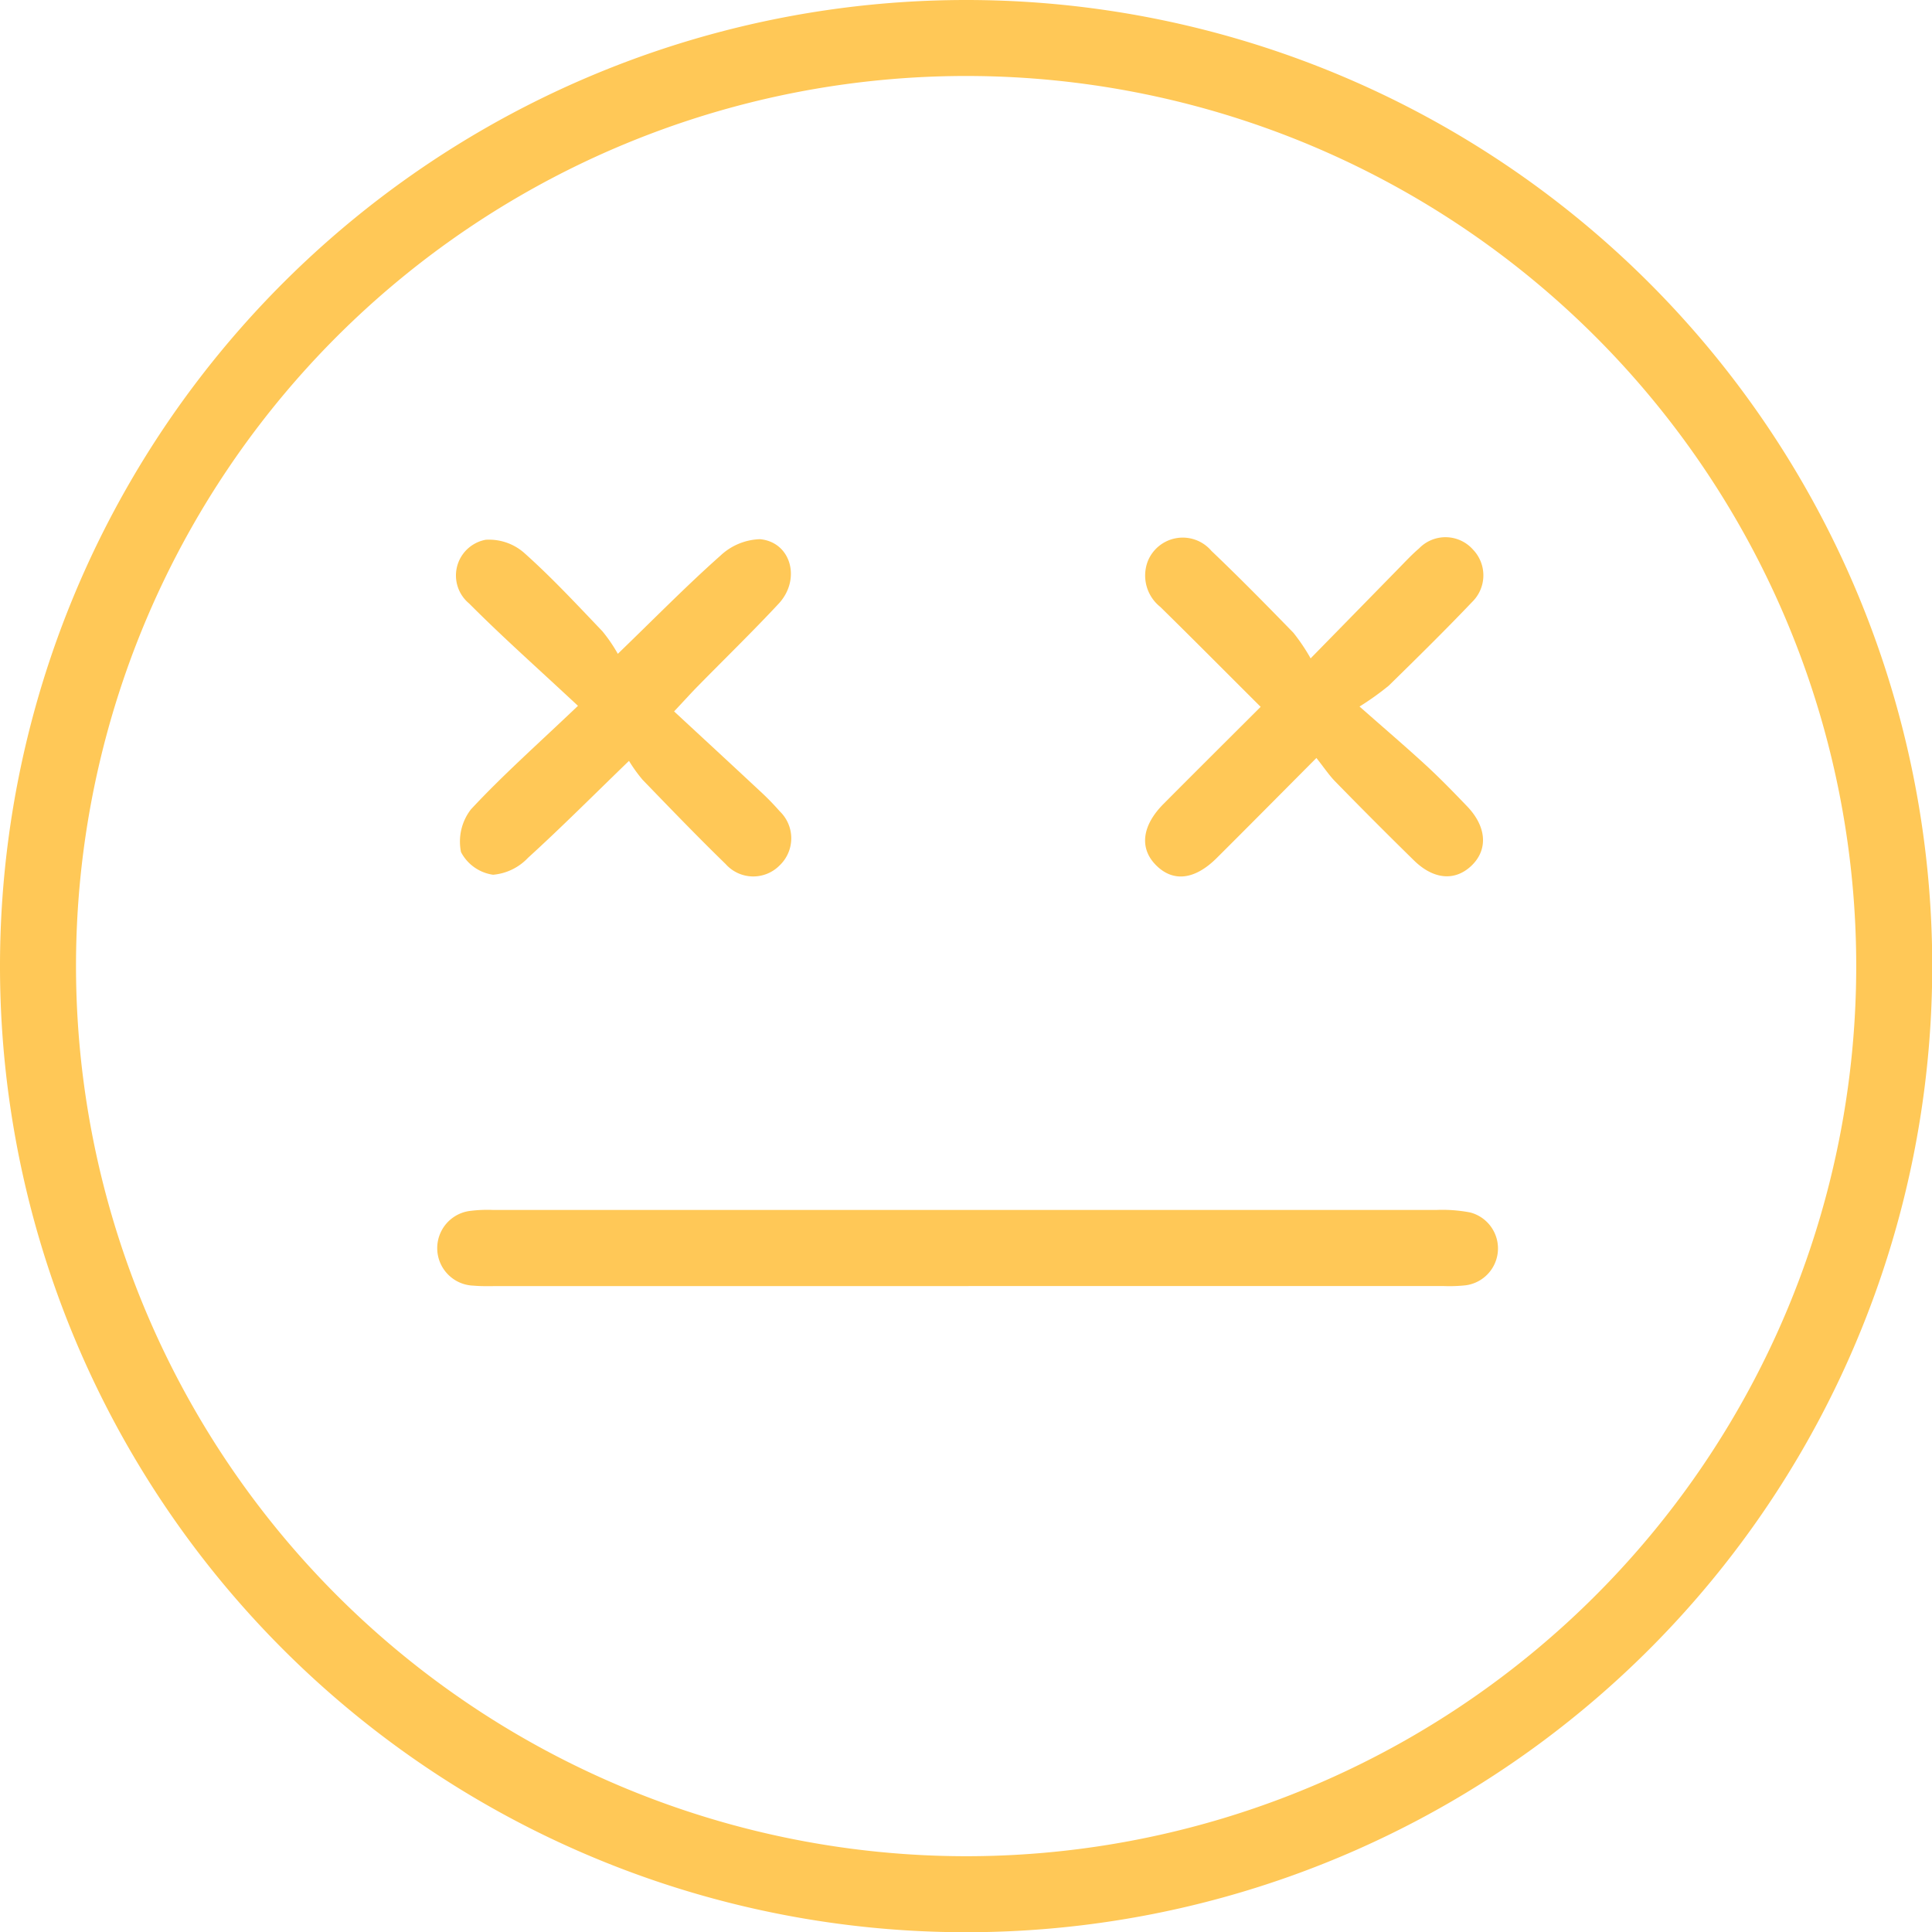 <svg xmlns="http://www.w3.org/2000/svg" xmlns:xlink="http://www.w3.org/1999/xlink" id="Group_486" data-name="Group 486" width="107.757" height="107.769" viewBox="0 0 107.757 107.769"><defs><clipPath id="clip-path"><rect id="Rectangle_282" data-name="Rectangle 282" width="107.757" height="107.769" fill="#ffc857"></rect></clipPath></defs><g id="Group_485" data-name="Group 485" clip-path="url(#clip-path)"><path id="Path_5116" data-name="Path 5116" d="M53.89,0A53.885,53.885,0,1,1,0,53.771,53.895,53.895,0,0,1,53.89,0m-.061,103.53A49.646,49.646,0,1,0,4.239,53.868a49.677,49.677,0,0,0,49.59,49.662" fill="#ffc857"></path><path id="Path_5117" data-name="Path 5117" d="M54.02,71.732H27.76c-.448,0-.9.016-1.345-.025a2.093,2.093,0,0,1-.14-4.175,7.593,7.593,0,0,1,1.208-.048q26.327,0,52.654,0A8.245,8.245,0,0,1,82,67.625a2.074,2.074,0,0,1-.247,4.062,8.542,8.542,0,0,1-1.209.043q-13.265,0-26.529,0" fill="#ffc857"></path><path id="Path_5118" data-name="Path 5118" d="M32.238,39.37c-2.226-2.081-4.21-3.837-6.075-5.713a2.026,2.026,0,0,1,.922-3.551,2.97,2.97,0,0,1,2.134.716c1.539,1.369,2.948,2.888,4.374,4.38a8.624,8.624,0,0,1,.866,1.265c2.1-2.027,3.852-3.817,5.723-5.476a3.363,3.363,0,0,1,2.209-.918c1.734.163,2.3,2.245,1.037,3.6-1.468,1.575-3.015,3.077-4.524,4.615-.342.348-.669.711-1.306,1.391,1.618,1.5,3.194,2.952,4.761,4.416a14.648,14.648,0,0,1,1.13,1.154,2.085,2.085,0,0,1,0,3.013,2.062,2.062,0,0,1-3.014-.067c-1.577-1.533-3.1-3.116-4.632-4.7a8.278,8.278,0,0,1-.761-1.058c-2.017,1.951-3.786,3.728-5.638,5.413a3.036,3.036,0,0,1-1.943.939,2.4,2.4,0,0,1-1.788-1.263,2.931,2.931,0,0,1,.555-2.385c1.766-1.9,3.721-3.632,5.971-5.776" fill="#ffc857"></path><path id="Path_5119" data-name="Path 5119" d="M73.419,42.28c-2.017,2.026-3.78,3.808-5.557,5.577-1.236,1.23-2.449,1.356-3.4.384-.921-.938-.769-2.195.436-3.406,1.767-1.777,3.545-3.544,5.415-5.411-1.923-1.916-3.75-3.76-5.6-5.576a2.234,2.234,0,0,1-.693-2.551,2.1,2.1,0,0,1,3.545-.574c1.56,1.485,3.071,3.024,4.573,4.568A10.778,10.778,0,0,1,73.1,36.72c1.837-1.875,3.364-3.437,4.894-5,.377-.384.744-.783,1.153-1.131a2.049,2.049,0,0,1,3.009.064,2.073,2.073,0,0,1-.042,2.916c-1.517,1.592-3.085,3.136-4.657,4.674a15.667,15.667,0,0,1-1.629,1.164c1.454,1.282,2.6,2.26,3.71,3.282.792.729,1.543,1.505,2.289,2.282,1.094,1.139,1.178,2.42.244,3.313-.915.874-2.114.782-3.214-.3q-2.212-2.169-4.376-4.386c-.345-.351-.621-.77-1.062-1.326" fill="#ffc857"></path></g></svg>